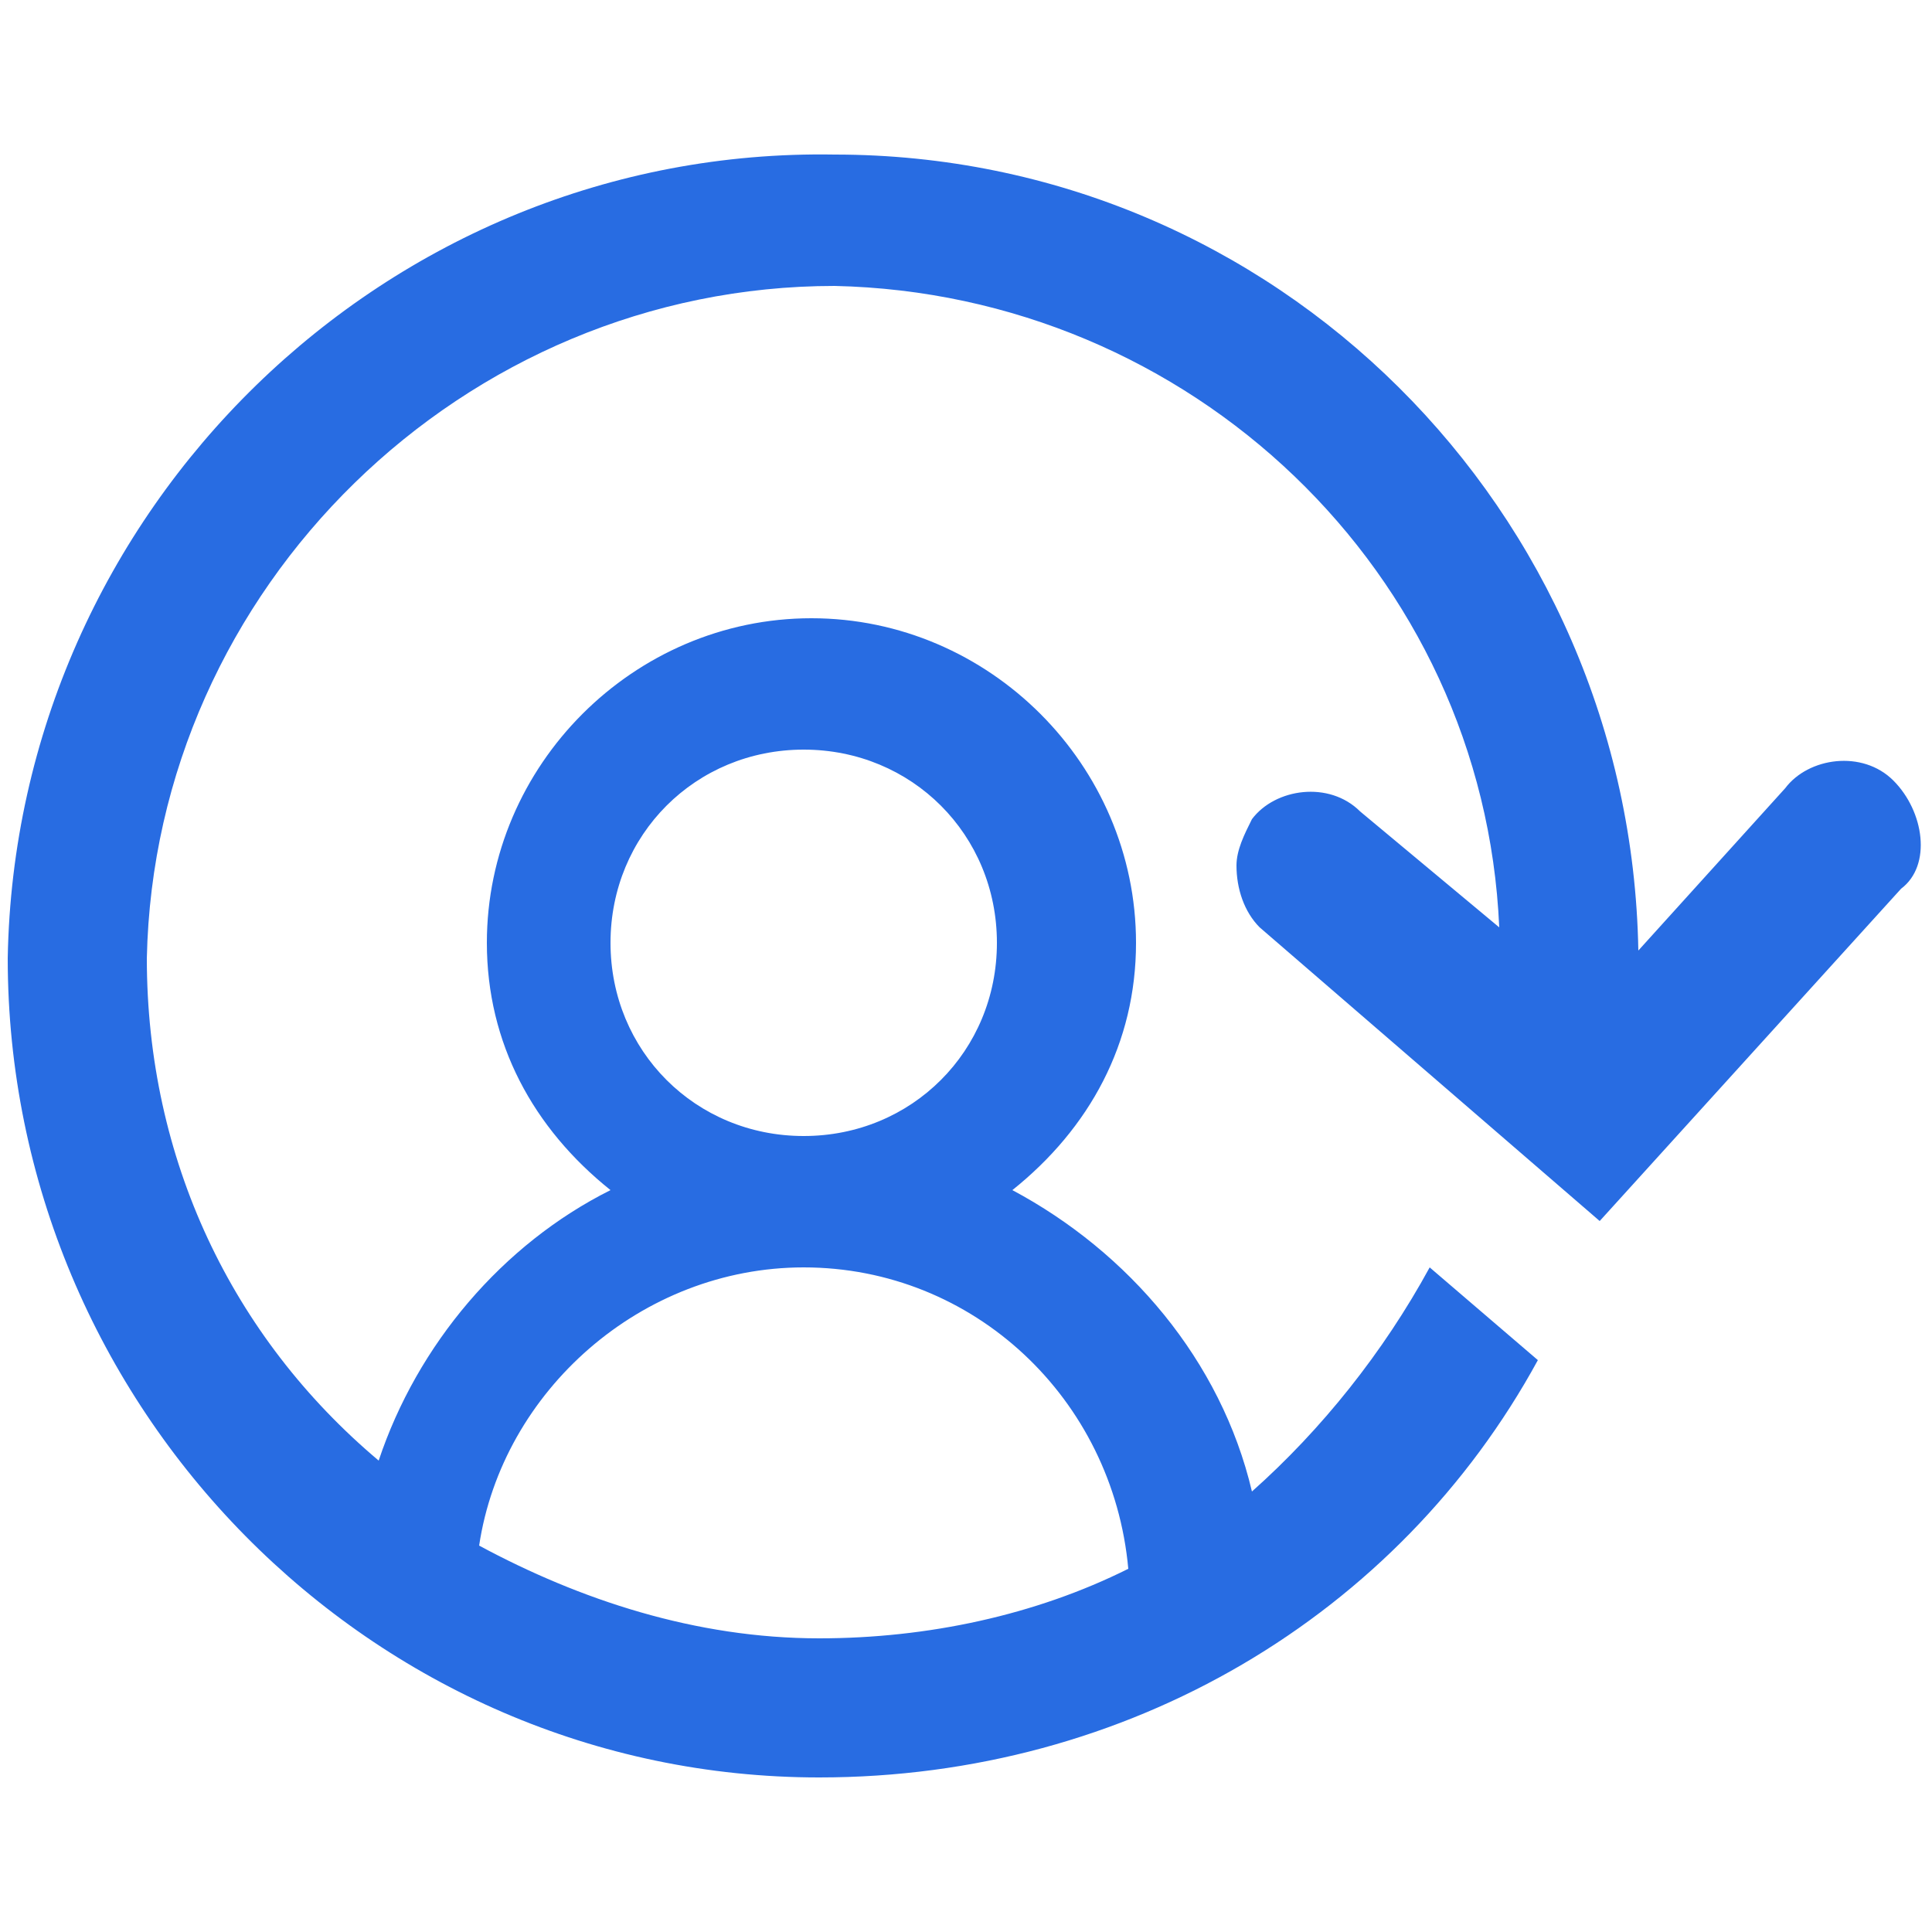 <?xml version="1.0" encoding="utf-8"?>
<!-- Generator: Adobe Illustrator 26.2.1, SVG Export Plug-In . SVG Version: 6.00 Build 0)  -->
<svg version="1.1" id="Layer_1" xmlns="http://www.w3.org/2000/svg" xmlns:xlink="http://www.w3.org/1999/xlink" x="0px" y="0px"
	 viewBox="0 0 25 25" style="enable-background:new 0 0 25 25;" xml:space="preserve">
<style type="text/css">
	.st0{fill:#286CE2;}
</style>
<path class="st0" d="M24.5,10.1c-0.4-0.4-1.1-0.3-1.4,0.1l-1.9,2.1C21.1,6.6,16.5,2,10.8,2C5,1.9,0.2,6.6,0.1,12.4
	C0.1,18.2,4.8,23,10.6,23c4,0,7.5-2.1,9.3-5.4l-1.4-1.2c-0.6,1.1-1.4,2.1-2.3,2.9c-0.4-1.7-1.6-3.1-3.1-3.9c1-0.8,1.6-1.9,1.6-3.2
	c0-2.3-1.9-4.2-4.2-4.2l0,0c-2.3,0-4.2,1.9-4.2,4.2c0,1.3,0.6,2.4,1.6,3.2c-1.4,0.7-2.5,2-3,3.5c-1.9-1.6-3-3.9-3-6.5
	C2,7.6,6,3.7,10.8,3.7c4.6,0.1,8.4,3.7,8.6,8.3l-1.8-1.5c-0.4-0.4-1.1-0.3-1.4,0.1C16.1,10.8,16,11,16,11.2c0,0.3,0.1,0.6,0.3,0.8
	l4.4,3.8l3.9-4.3C25,11.2,24.9,10.5,24.5,10.1z M10.4,9.7c1.4,0,2.5,1.1,2.5,2.5s-1.1,2.5-2.5,2.5s-2.5-1.1-2.5-2.5S9,9.7,10.4,9.7z
	 M10.4,16.4L10.4,16.4c2.2,0,4,1.7,4.2,3.9c-1.2,0.6-2.6,0.9-4,0.9c-1.6,0-3.1-0.5-4.4-1.2C6.5,18,8.3,16.4,10.4,16.4z"/>
</svg>
